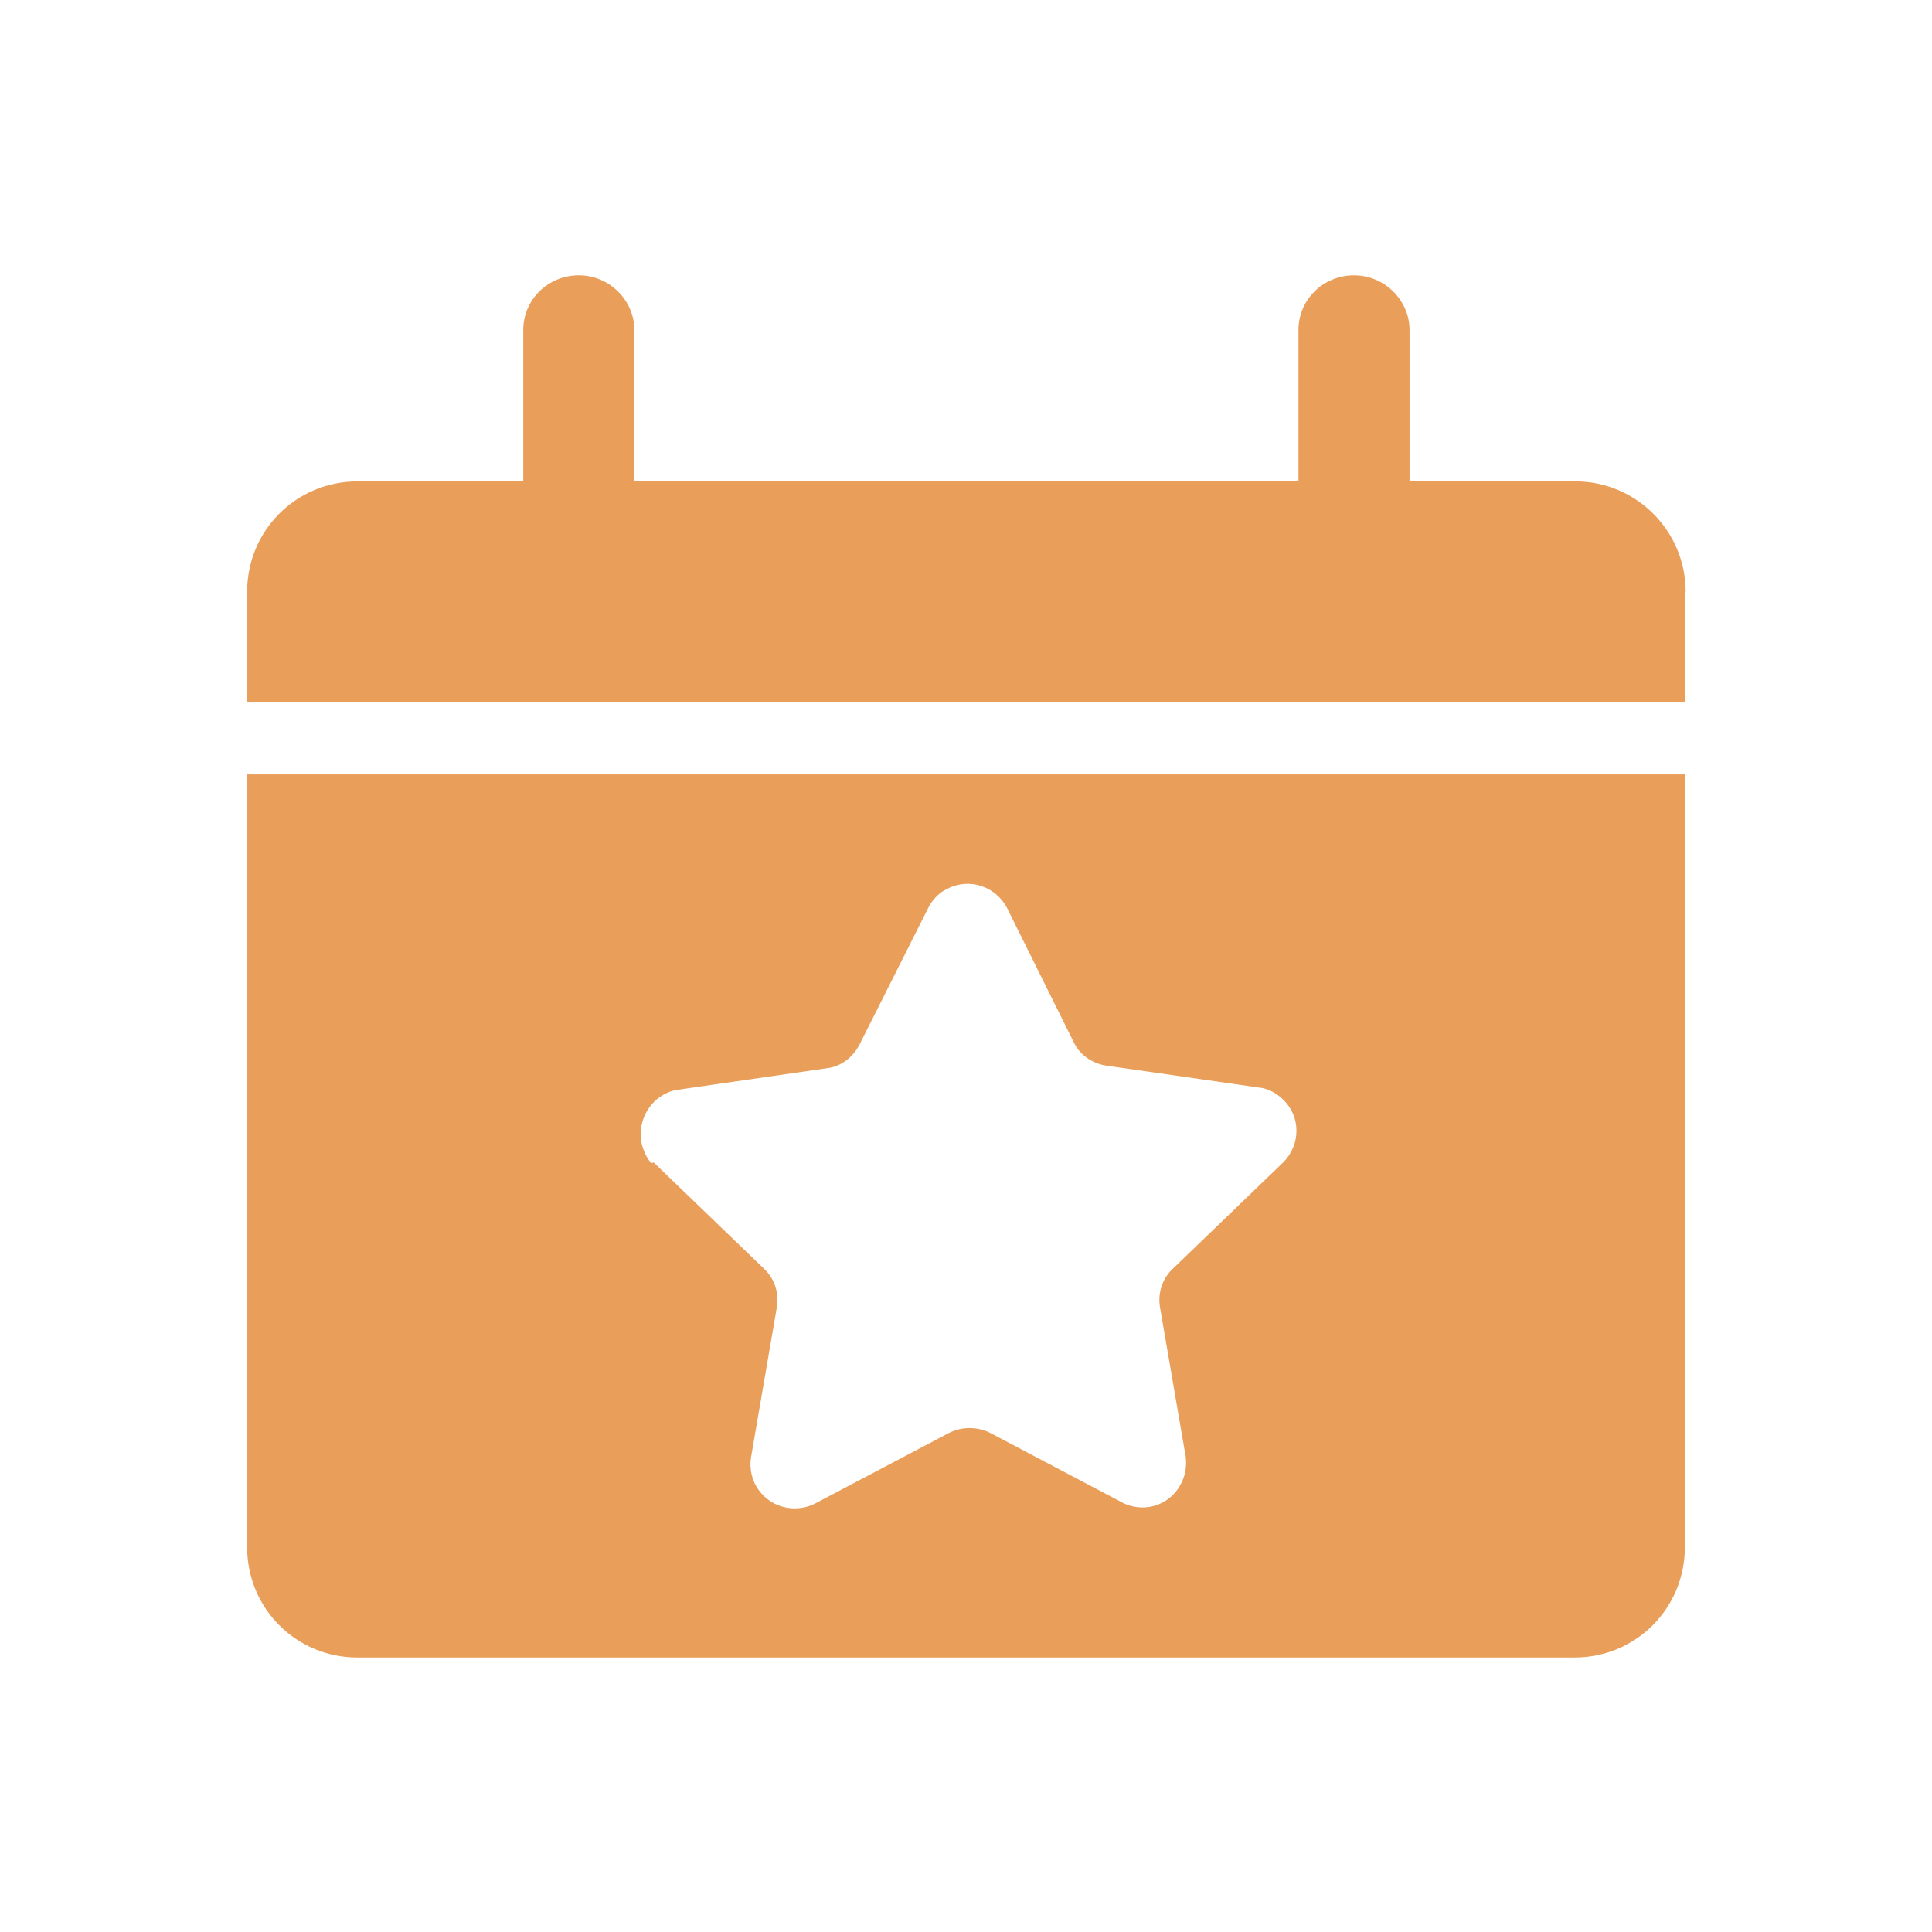 <?xml version="1.0" encoding="UTF-8"?><svg id="a" xmlns="http://www.w3.org/2000/svg" width="24" height="24" viewBox="0 0 24 24"><rect width="24" height="24" style="fill:none;"/><path d="M20.93,7.35v1.37H3.07v-1.37c0-.76,.61-1.37,1.37-1.37h2.06v-1.88c0-.38,.31-.68,.69-.68s.69,.31,.69,.68v1.88h8.25v-1.88c0-.38,.31-.68,.69-.68s.69,.31,.69,.68v1.88h2.06c.76,0,1.37,.62,1.37,1.37ZM3.07,9.62H20.93v9.6c0,.76-.61,1.37-1.37,1.37H4.44c-.76,0-1.37-.61-1.37-1.37V9.62Zm5.05,4.82l1.37,1.32c.13,.12,.19,.3,.16,.48l-.32,1.86c-.05,.3,.15,.58,.45,.63,.12,.02,.24,0,.34-.05l1.67-.88c.16-.08,.35-.08,.51,0l1.67,.88c.28,.12,.6,0,.72-.29,.04-.09,.05-.19,.04-.29l-.32-1.86c-.03-.18,.03-.36,.16-.48l1.37-1.32c.22-.22,.22-.57,0-.78-.08-.08-.19-.14-.3-.15l-1.88-.27c-.17-.02-.33-.12-.41-.27l-.84-1.69c-.14-.27-.47-.38-.74-.24-.11,.05-.19,.14-.24,.24l-.85,1.69c-.08,.16-.23,.28-.41,.3l-1.87,.27c-.3,.06-.49,.36-.43,.66,.02,.09,.06,.18,.12,.25Z" style="fill:#e99e5a; fill-rule:evenodd;"/></svg>